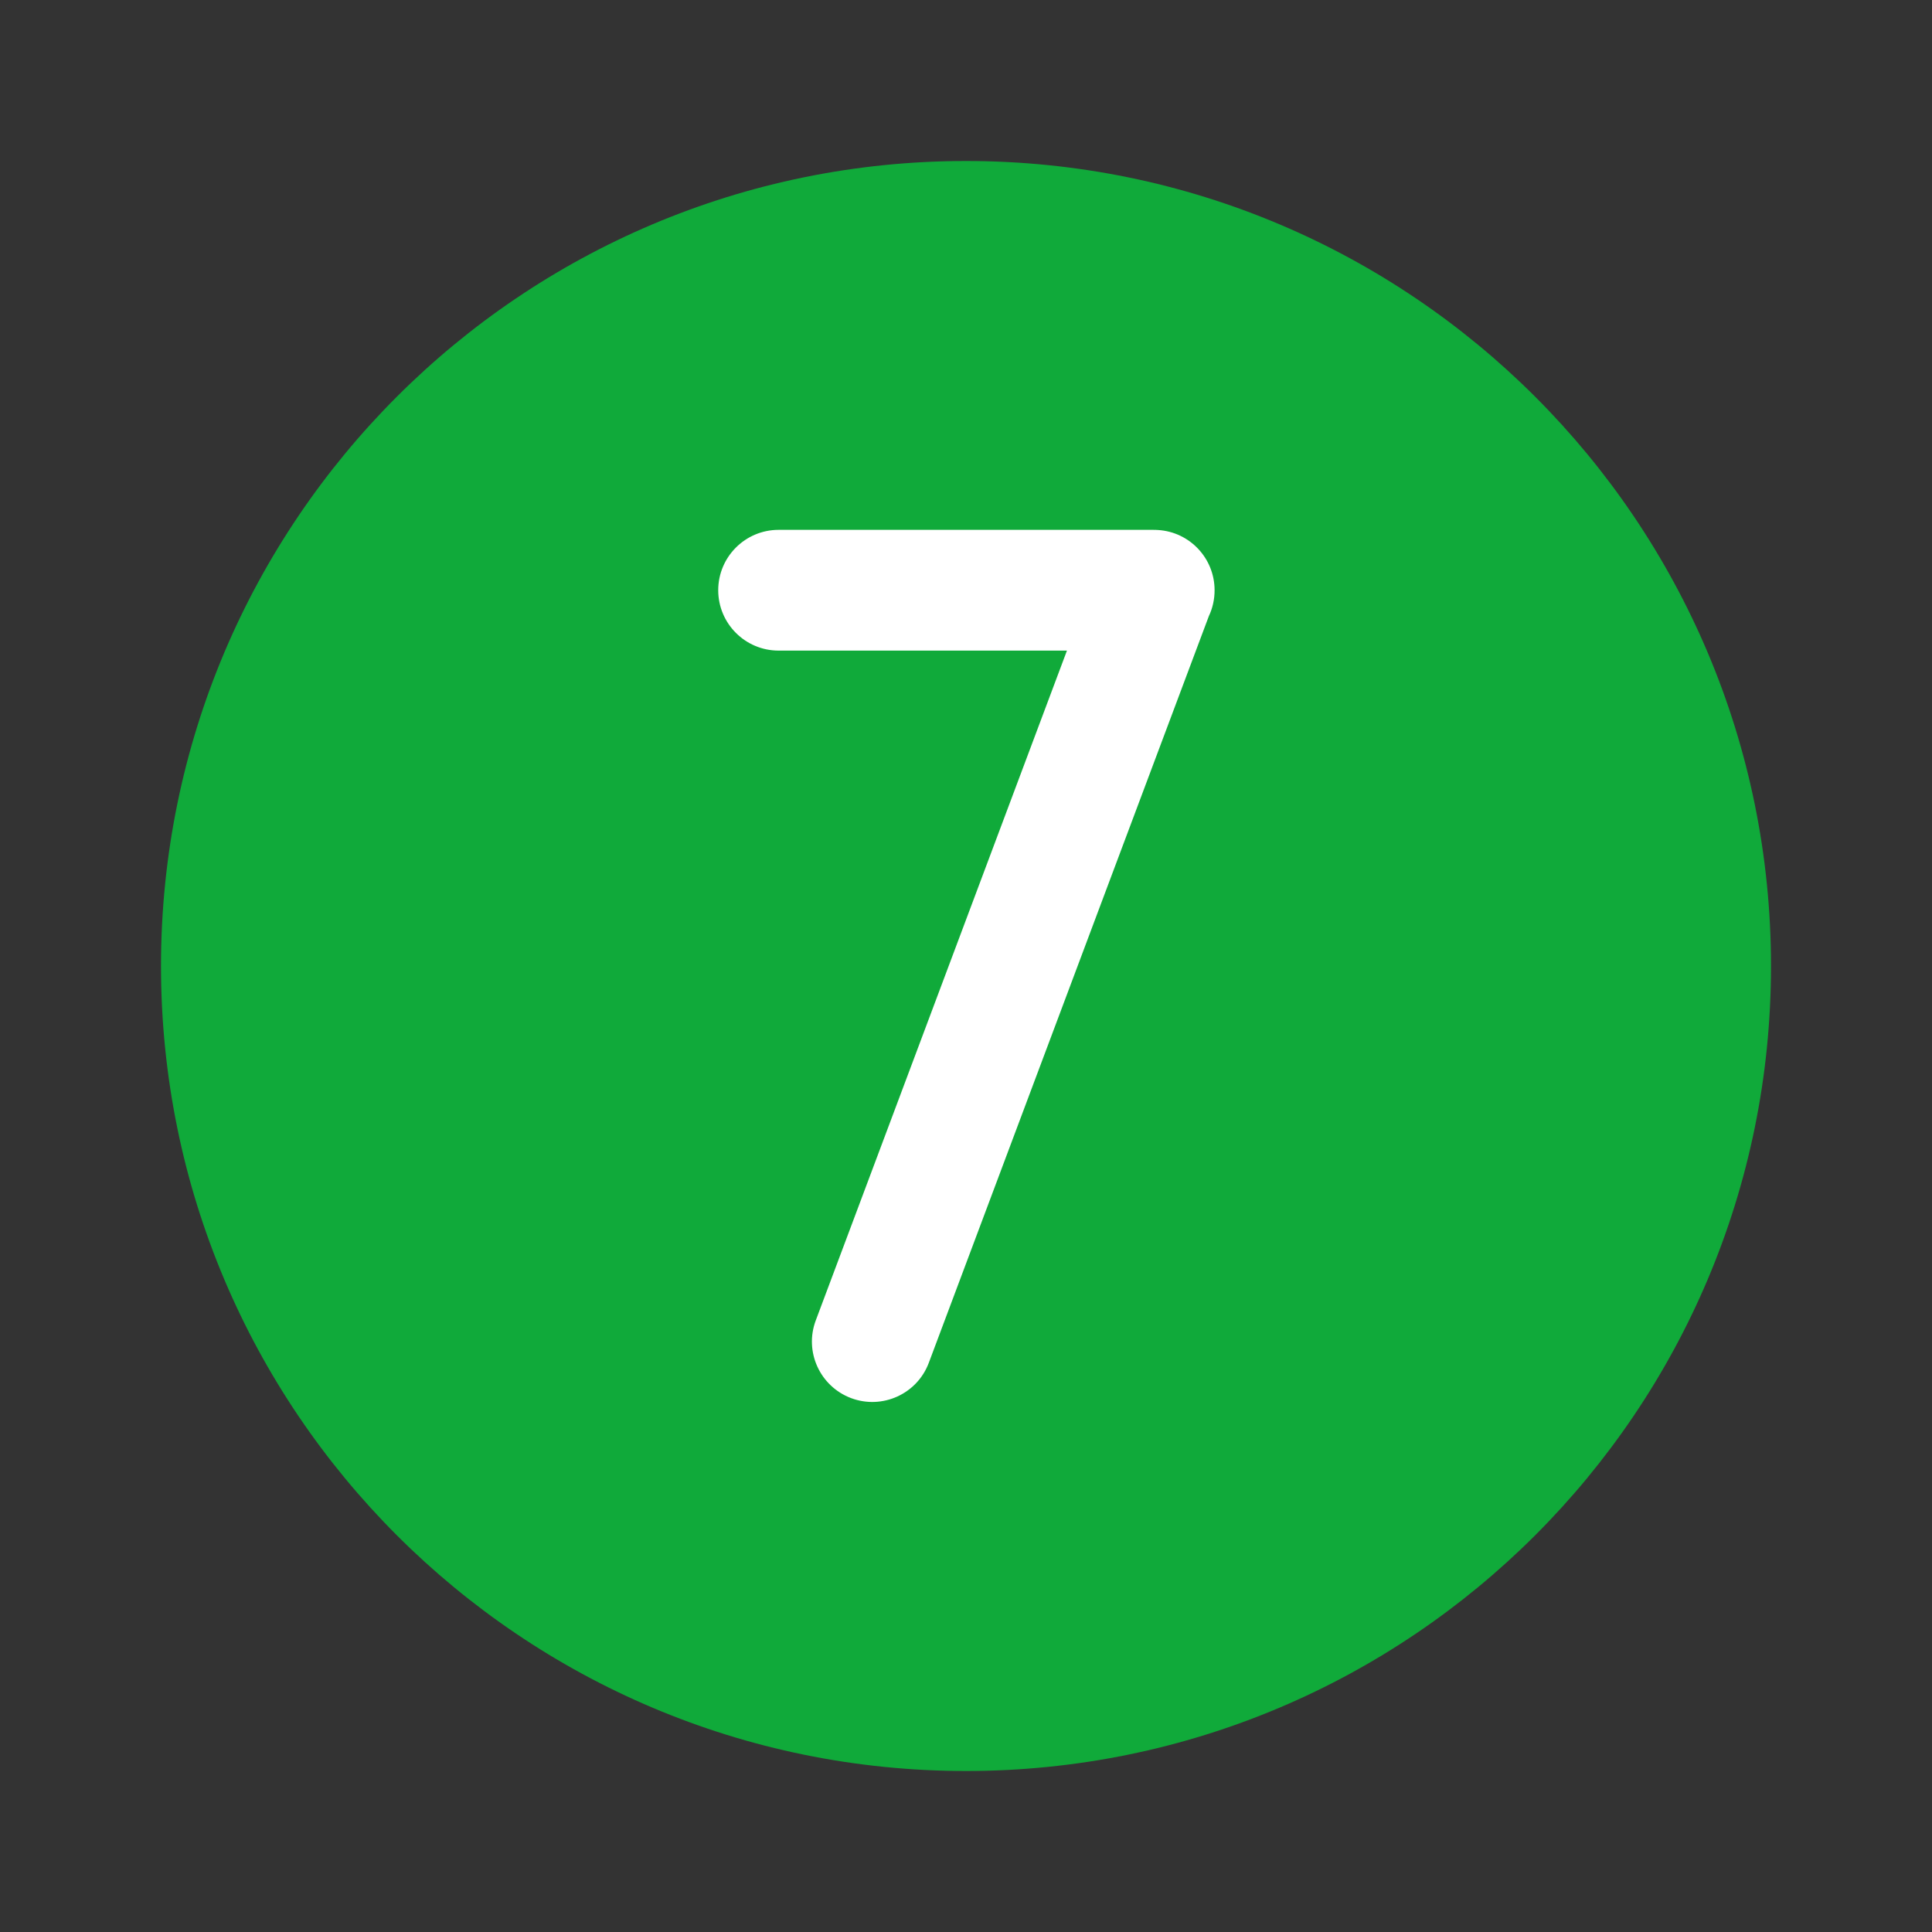 <svg width="24" height="24" viewBox="0 0 24 24" fill="none" xmlns="http://www.w3.org/2000/svg">
<rect x="0" y="0" width="24" height="24" fill="#333333" stroke="none"/>
<path d="M12 22C6.477 22 2 17.523 2 12C2 6.477 6.477 2 12 2C17.523 2 22 6.477 22 12C22 17.523 17.523 22 12 22Z" fill="#10AA3A"/>
<path fill-rule="evenodd" clip-rule="evenodd" d="M13.254 8.082L10.134 16.402C9.988 16.79 10.185 17.222 10.573 17.368C10.96 17.513 11.393 17.317 11.538 16.929L15.017 7.653C15.063 7.556 15.088 7.447 15.088 7.332C15.088 6.934 14.778 6.608 14.386 6.584C14.364 6.582 14.341 6.582 14.319 6.582H9.672C9.258 6.582 8.922 6.918 8.922 7.332C8.922 7.746 9.258 8.082 9.672 8.082H13.254Z" fill="white"/>
</svg>
